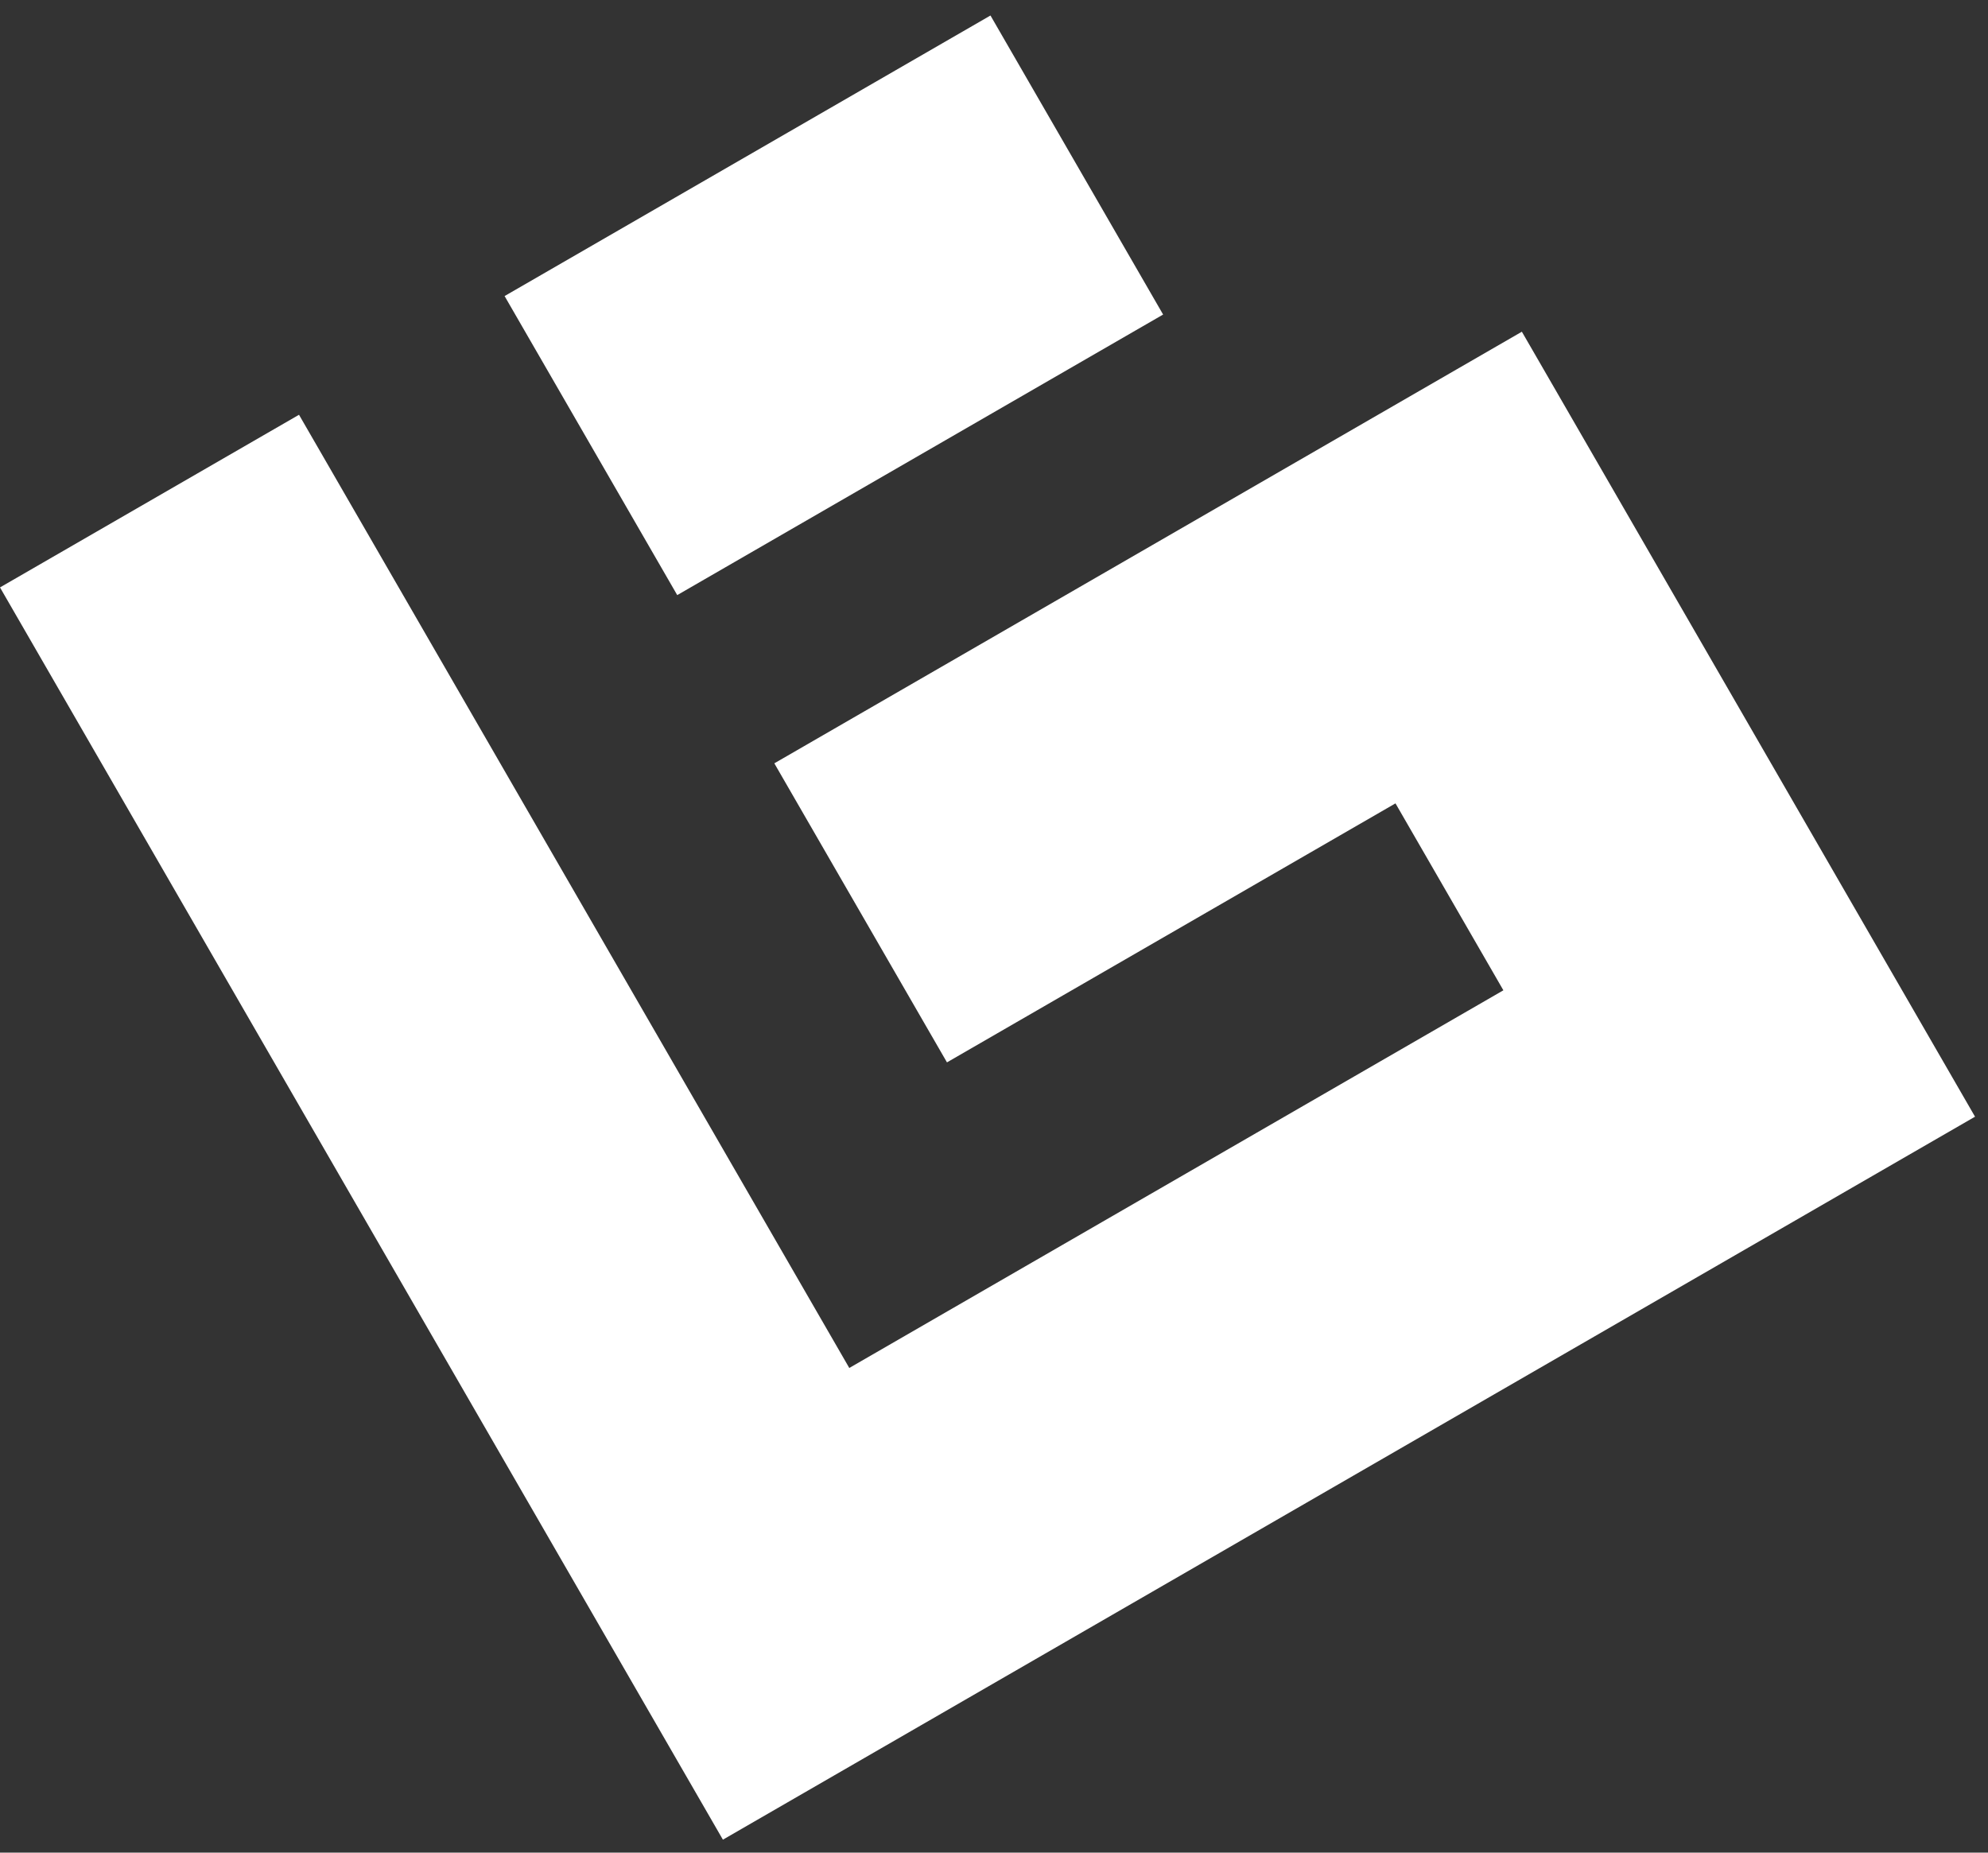 <svg width="44" height="41" viewBox="0 0 44 41" fill="none" xmlns="http://www.w3.org/2000/svg">
<rect x="0" y="0" width="44" height="41" fill="#333333" stroke="none"/>
<path fill-rule="evenodd" clip-rule="evenodd" d="M11.168 6.552L14.989 13.17L25.743 6.961L21.922 0.343L11.168 6.552ZM3.43913e-05 13L6.618 9.179L18.797 30.274L33.274 21.916L30.886 17.779L20.959 23.511L17.138 16.893L33.683 7.341L34.161 8.168L34.161 8.168L43.713 24.713L43.713 24.713L43.713 24.713L16 40.713L12.179 34.095L12.179 34.095L3.43913e-05 13Z" fill="white"/>
</svg>
